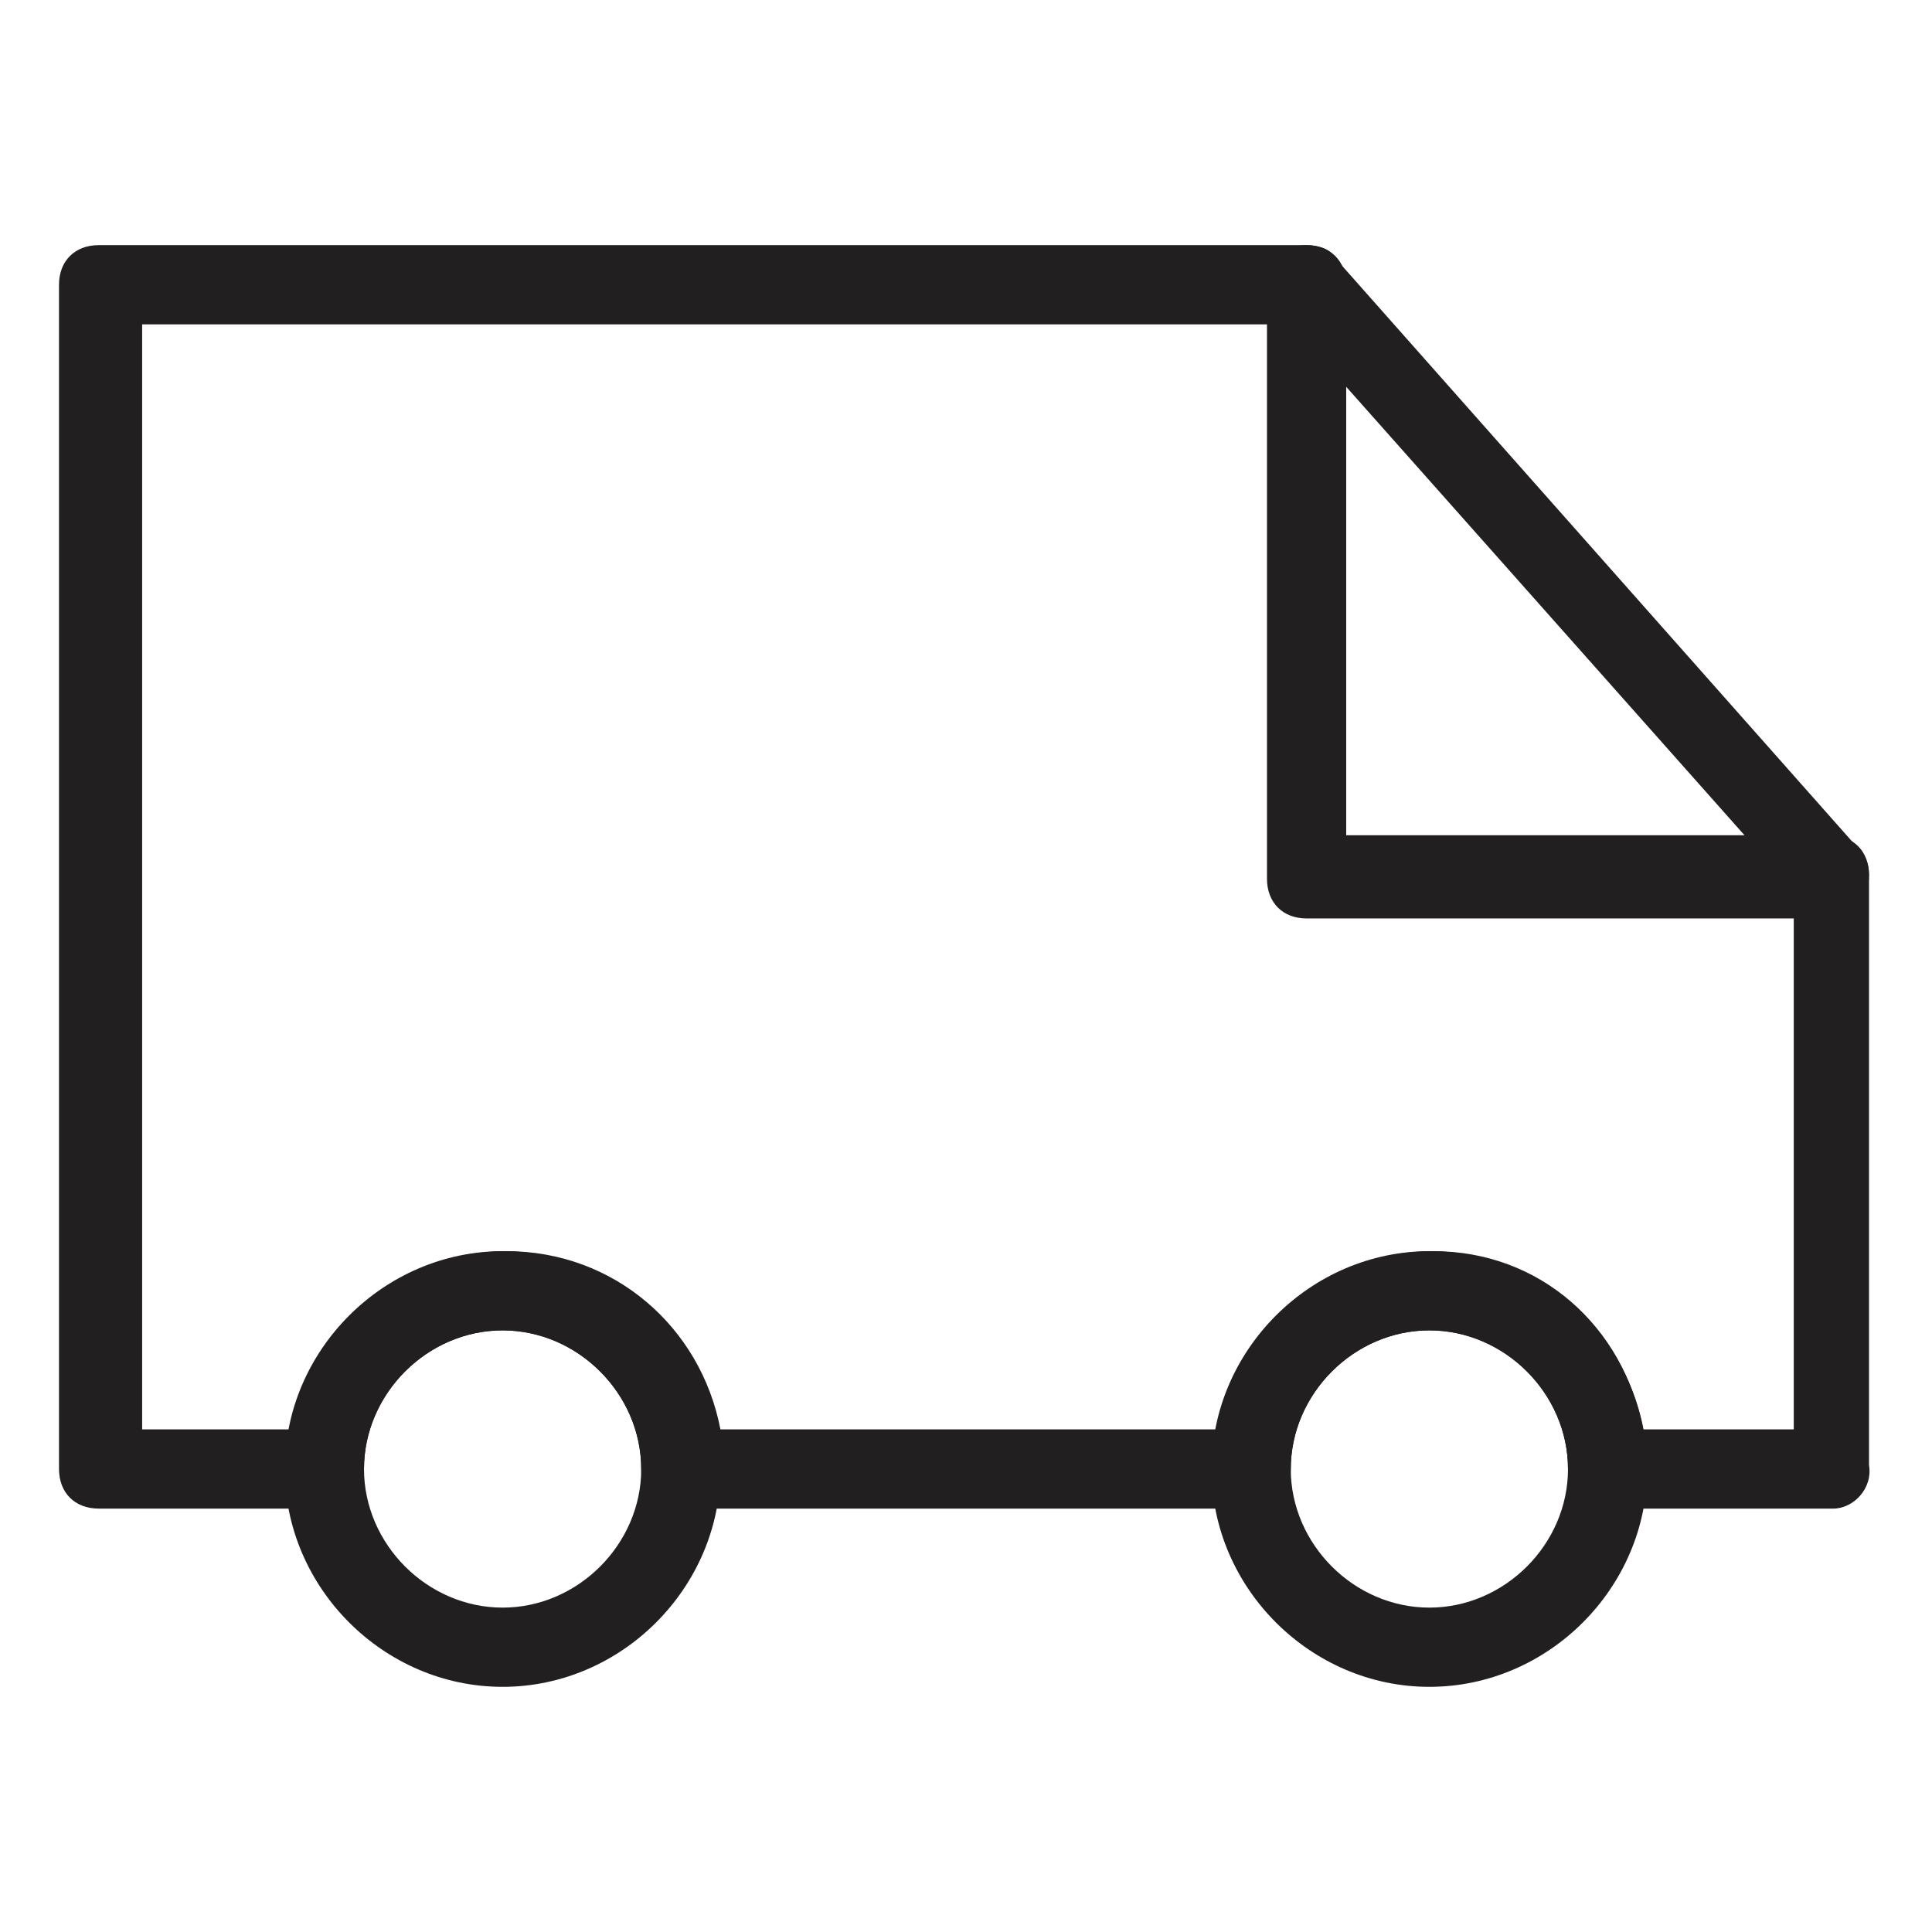 <?xml version="1.0" encoding="UTF-8"?>
<!-- Uploaded to: ICON Repo, www.svgrepo.com, Generator: ICON Repo Mixer Tools -->
<svg width="800px" height="800px" version="1.1" viewBox="144 144 512 512" xmlns="http://www.w3.org/2000/svg">
 <g fill="#221f20">
  <path d="m629.86 387.4h-139.6c-6.297 0-10.496-4.199-10.496-10.496v-157.44c0-6.297 4.199-10.496 10.496-10.496s10.496 4.199 10.496 10.496v145.89h128.05c6.297 0 10.496 4.199 10.496 10.496 0 6.301-4.199 11.547-9.445 11.547z"/>
  <path d="m277.2 591.03c-31.488 0-57.727-26.238-57.727-57.727s26.238-57.727 57.727-57.727c31.488 0 57.727 26.238 57.727 57.727 0 31.484-26.238 57.727-57.727 57.727zm0-94.465c-19.941 0-36.734 16.793-36.734 36.734s16.793 36.734 36.734 36.734c19.941 0 36.734-16.793 36.734-36.734s-16.793-36.734-36.734-36.734z"/>
  <path d="m522.8 591.03c-31.488 0-57.727-26.238-57.727-57.727s26.238-57.727 57.727-57.727 57.727 26.238 57.727 57.727c0.004 31.484-26.238 57.727-57.727 57.727zm0-94.465c-19.941 0-36.734 16.793-36.734 36.734s16.793 36.734 36.734 36.734c19.941 0 36.734-16.793 36.734-36.734 0.004-19.941-16.789-36.734-36.734-36.734z"/>
  <path d="m629.86 543.79h-59.828c-6.297 0-10.496-4.199-10.496-10.496 0-19.941-16.793-36.734-36.734-36.734-19.941 0-36.734 16.793-36.734 36.734 0 6.297-4.199 10.496-10.496 10.496h-151.15c-6.297 0-10.496-4.199-10.496-10.496 0-19.941-16.793-36.734-36.734-36.734-19.941 0-36.734 16.793-36.734 36.734 0 6.297-4.199 10.496-10.496 10.496h-59.828c-6.297 0-10.496-4.199-10.496-10.496v-313.83c0-6.297 4.199-10.496 10.496-10.496h320.13c3.148 0 6.297 1.051 7.348 3.148l138.55 156.39c2.098 2.098 3.148 4.199 3.148 7.348v156.39c1.051 6.301-4.199 11.547-9.445 11.547zm-50.383-20.992h39.887v-142.75l-133.3-150.09h-304.39v292.84h39.887c5.246-27.289 28.34-47.23 56.68-47.23s51.43 19.941 56.68 47.23h132.25c5.246-27.289 28.34-47.23 56.68-47.23 28.336 0 50.379 19.941 55.625 47.23z"/>
 </g>
</svg>